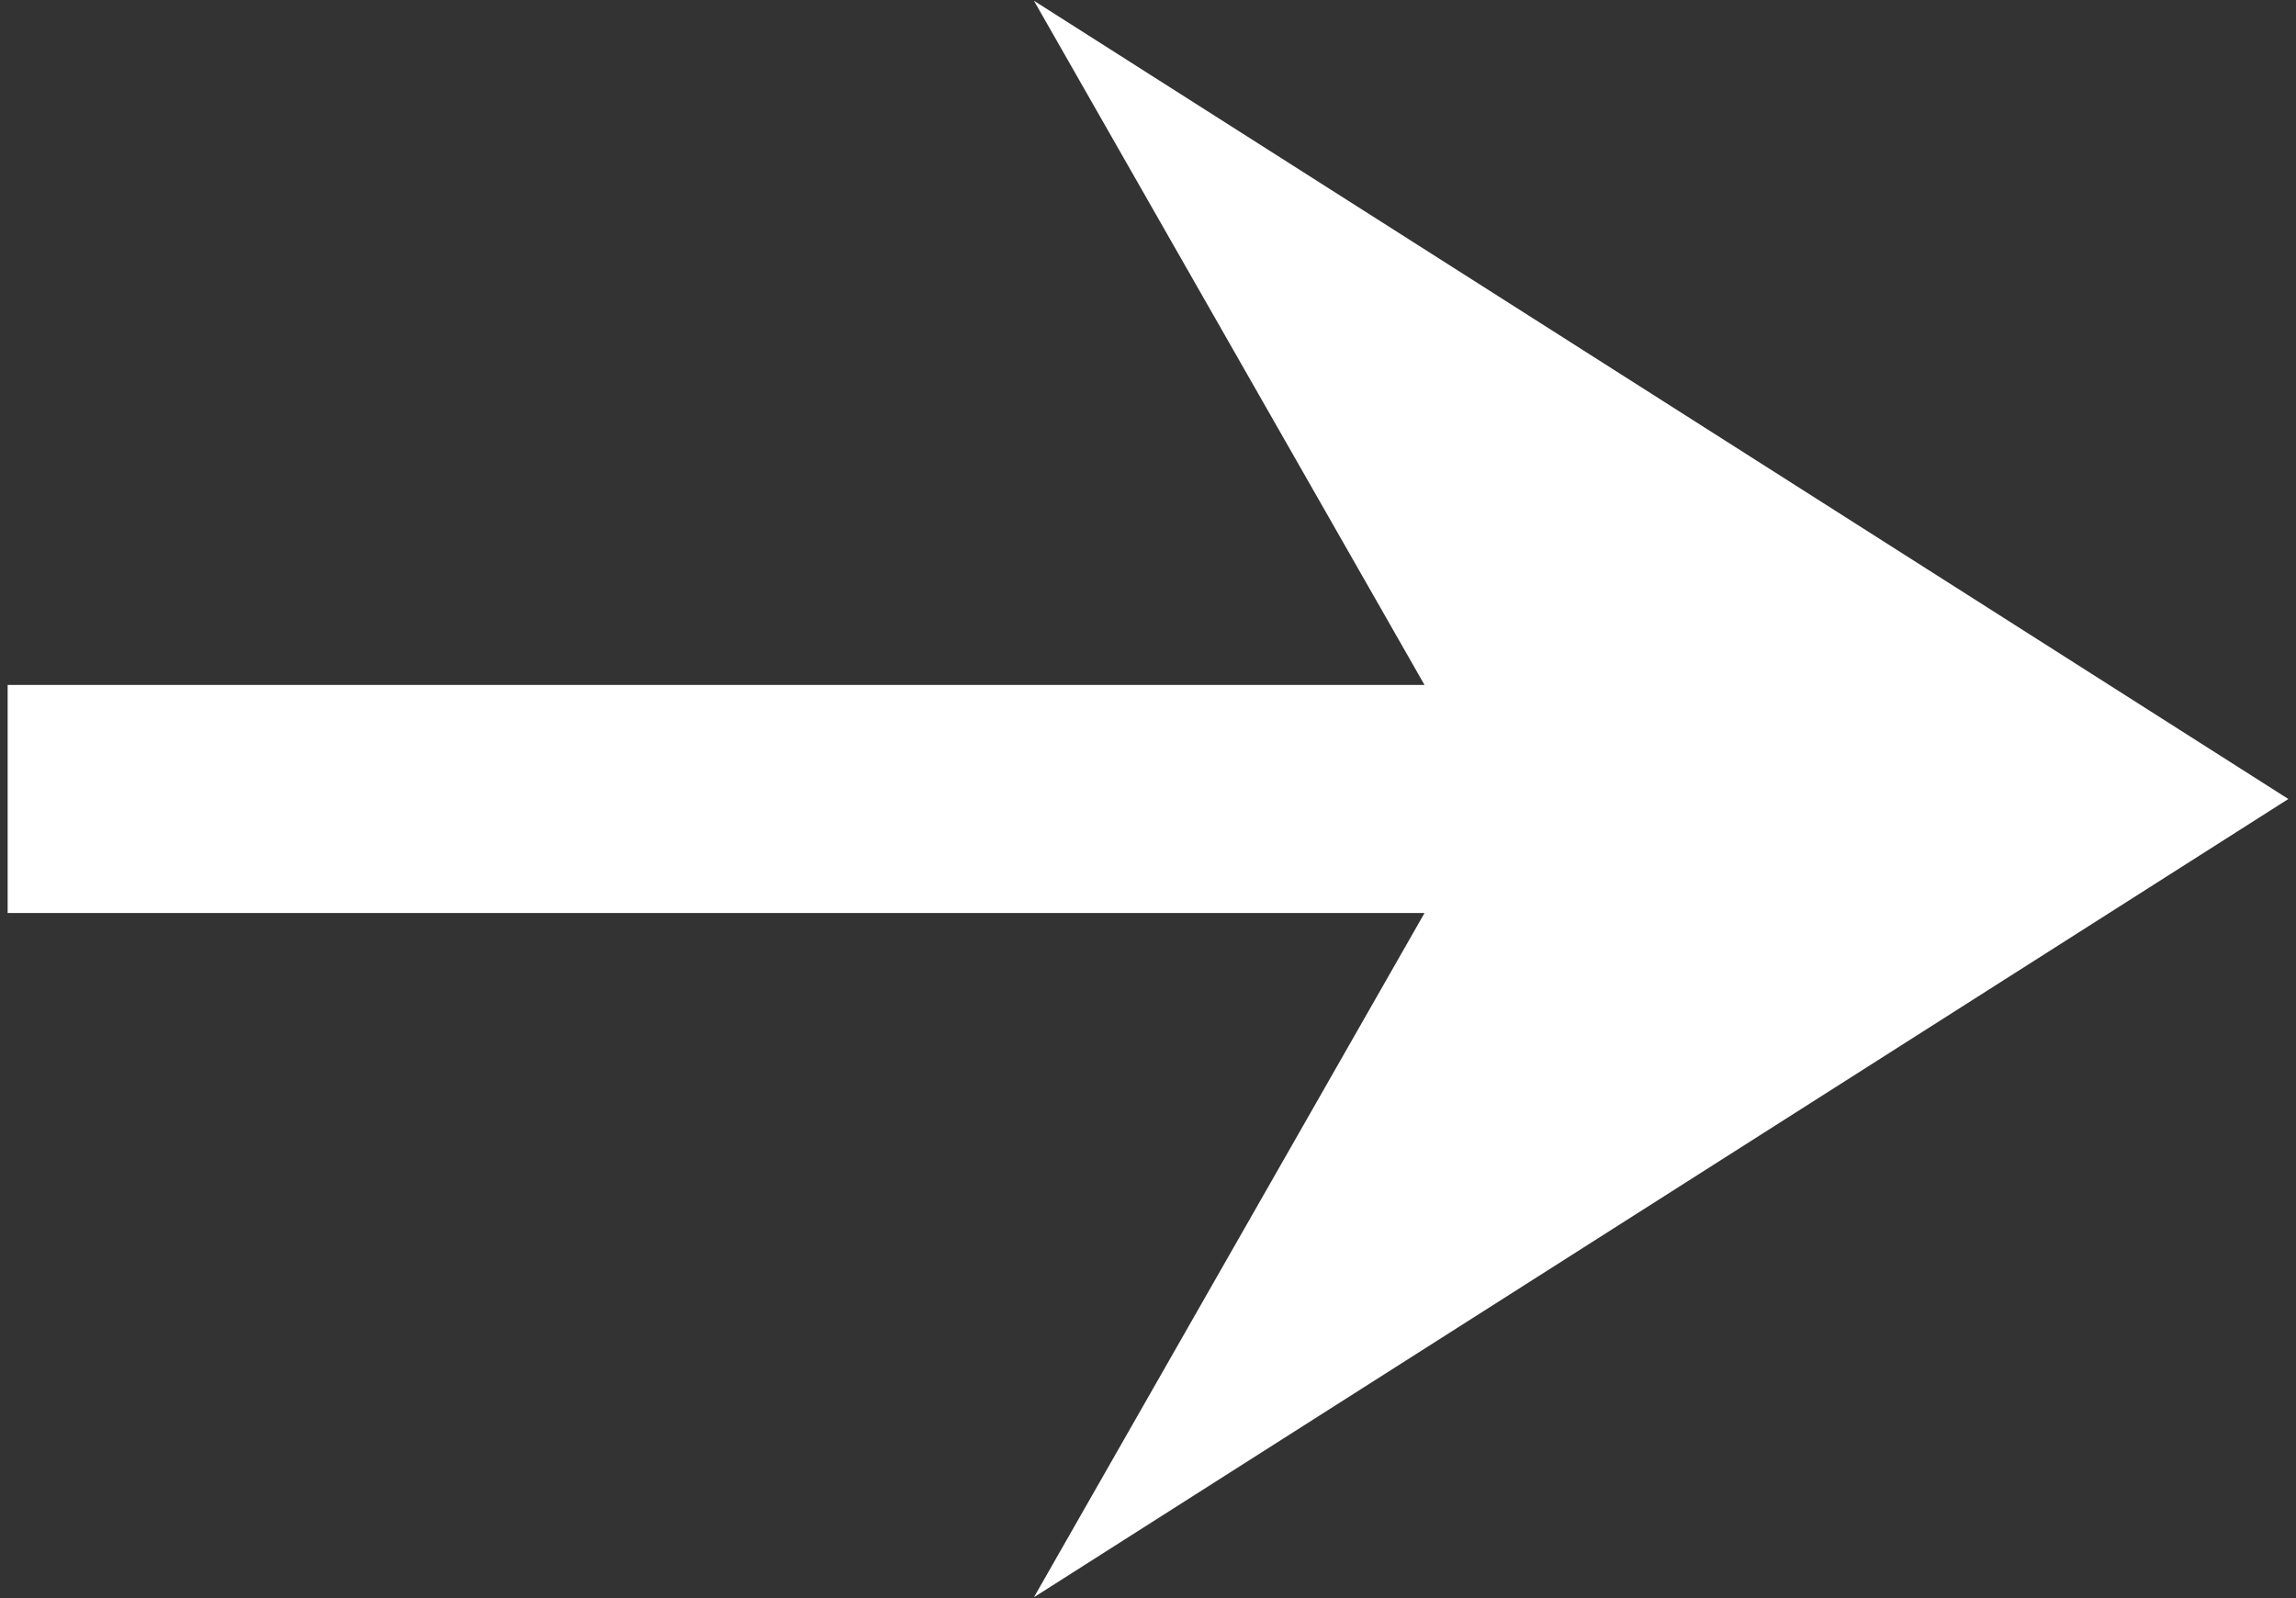 <?xml version="1.0" encoding="UTF-8"?> <svg xmlns="http://www.w3.org/2000/svg" width="250" height="174" viewBox="0 0 250 174" fill="none"><rect x="0" y="0" width="250" height="174" fill="#333333" stroke="none"/><path d="M112.583 173.916L155.11 99.416H0.833V74.583H155.11L112.583 0.083L249.167 87L112.583 173.916Z" fill="white"></path></svg> 